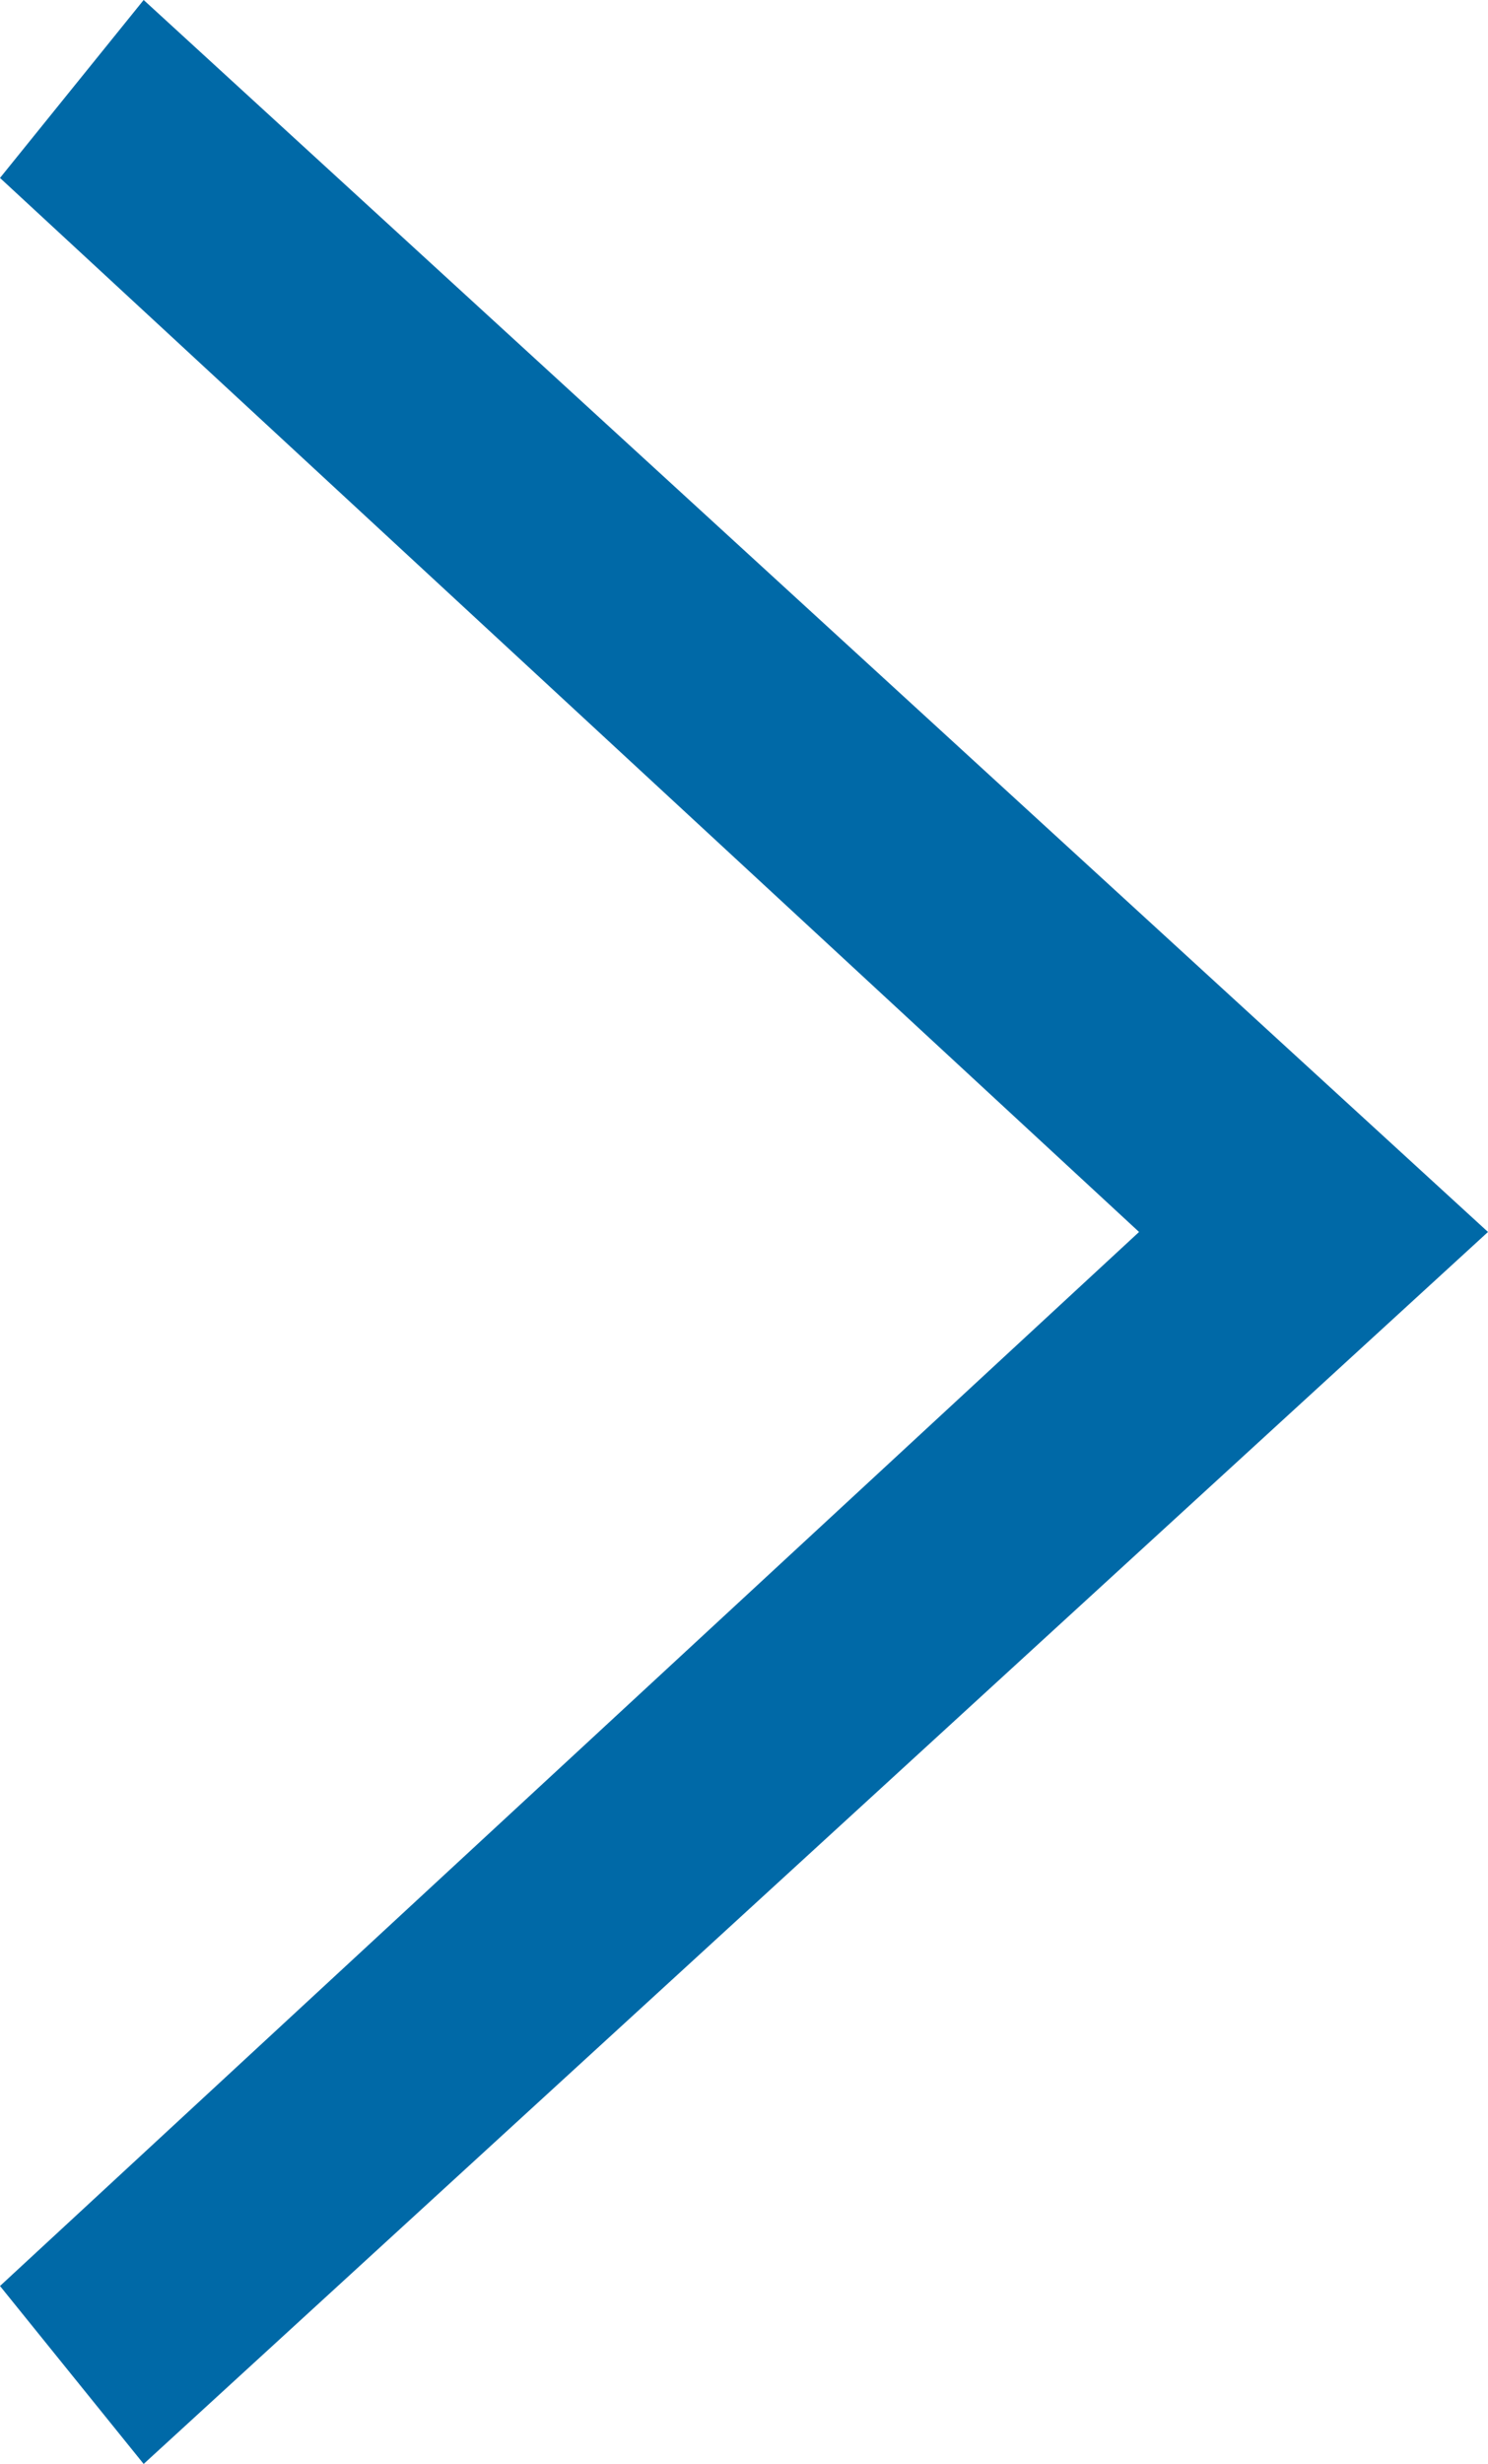 <?xml version="1.0" encoding="utf-8"?>
<!-- Generator: Adobe Illustrator 14.0.0, SVG Export Plug-In . SVG Version: 6.00 Build 43363)  -->
<!DOCTYPE svg PUBLIC "-//W3C//DTD SVG 1.1//EN" "http://www.w3.org/Graphics/SVG/1.1/DTD/svg11.dtd">
<svg version="1.1" id="Layer_1" xmlns="http://www.w3.org/2000/svg" xmlns:xlink="http://www.w3.org/1999/xlink" x="0px" y="0px"
	 width="119.563px" height="197.897px" viewBox="140.219 100.956 119.563 197.897"
	 enable-background="new 140.219 100.956 119.563 197.897" xml:space="preserve">
<g>
	<path fill="#0069A7" d="M140.219,284.56l91.525-84.656l-91.525-84.656l11.543-14.292l108.02,98.948l-108.02,98.949L140.219,284.56z
		"/>
</g>
</svg>
